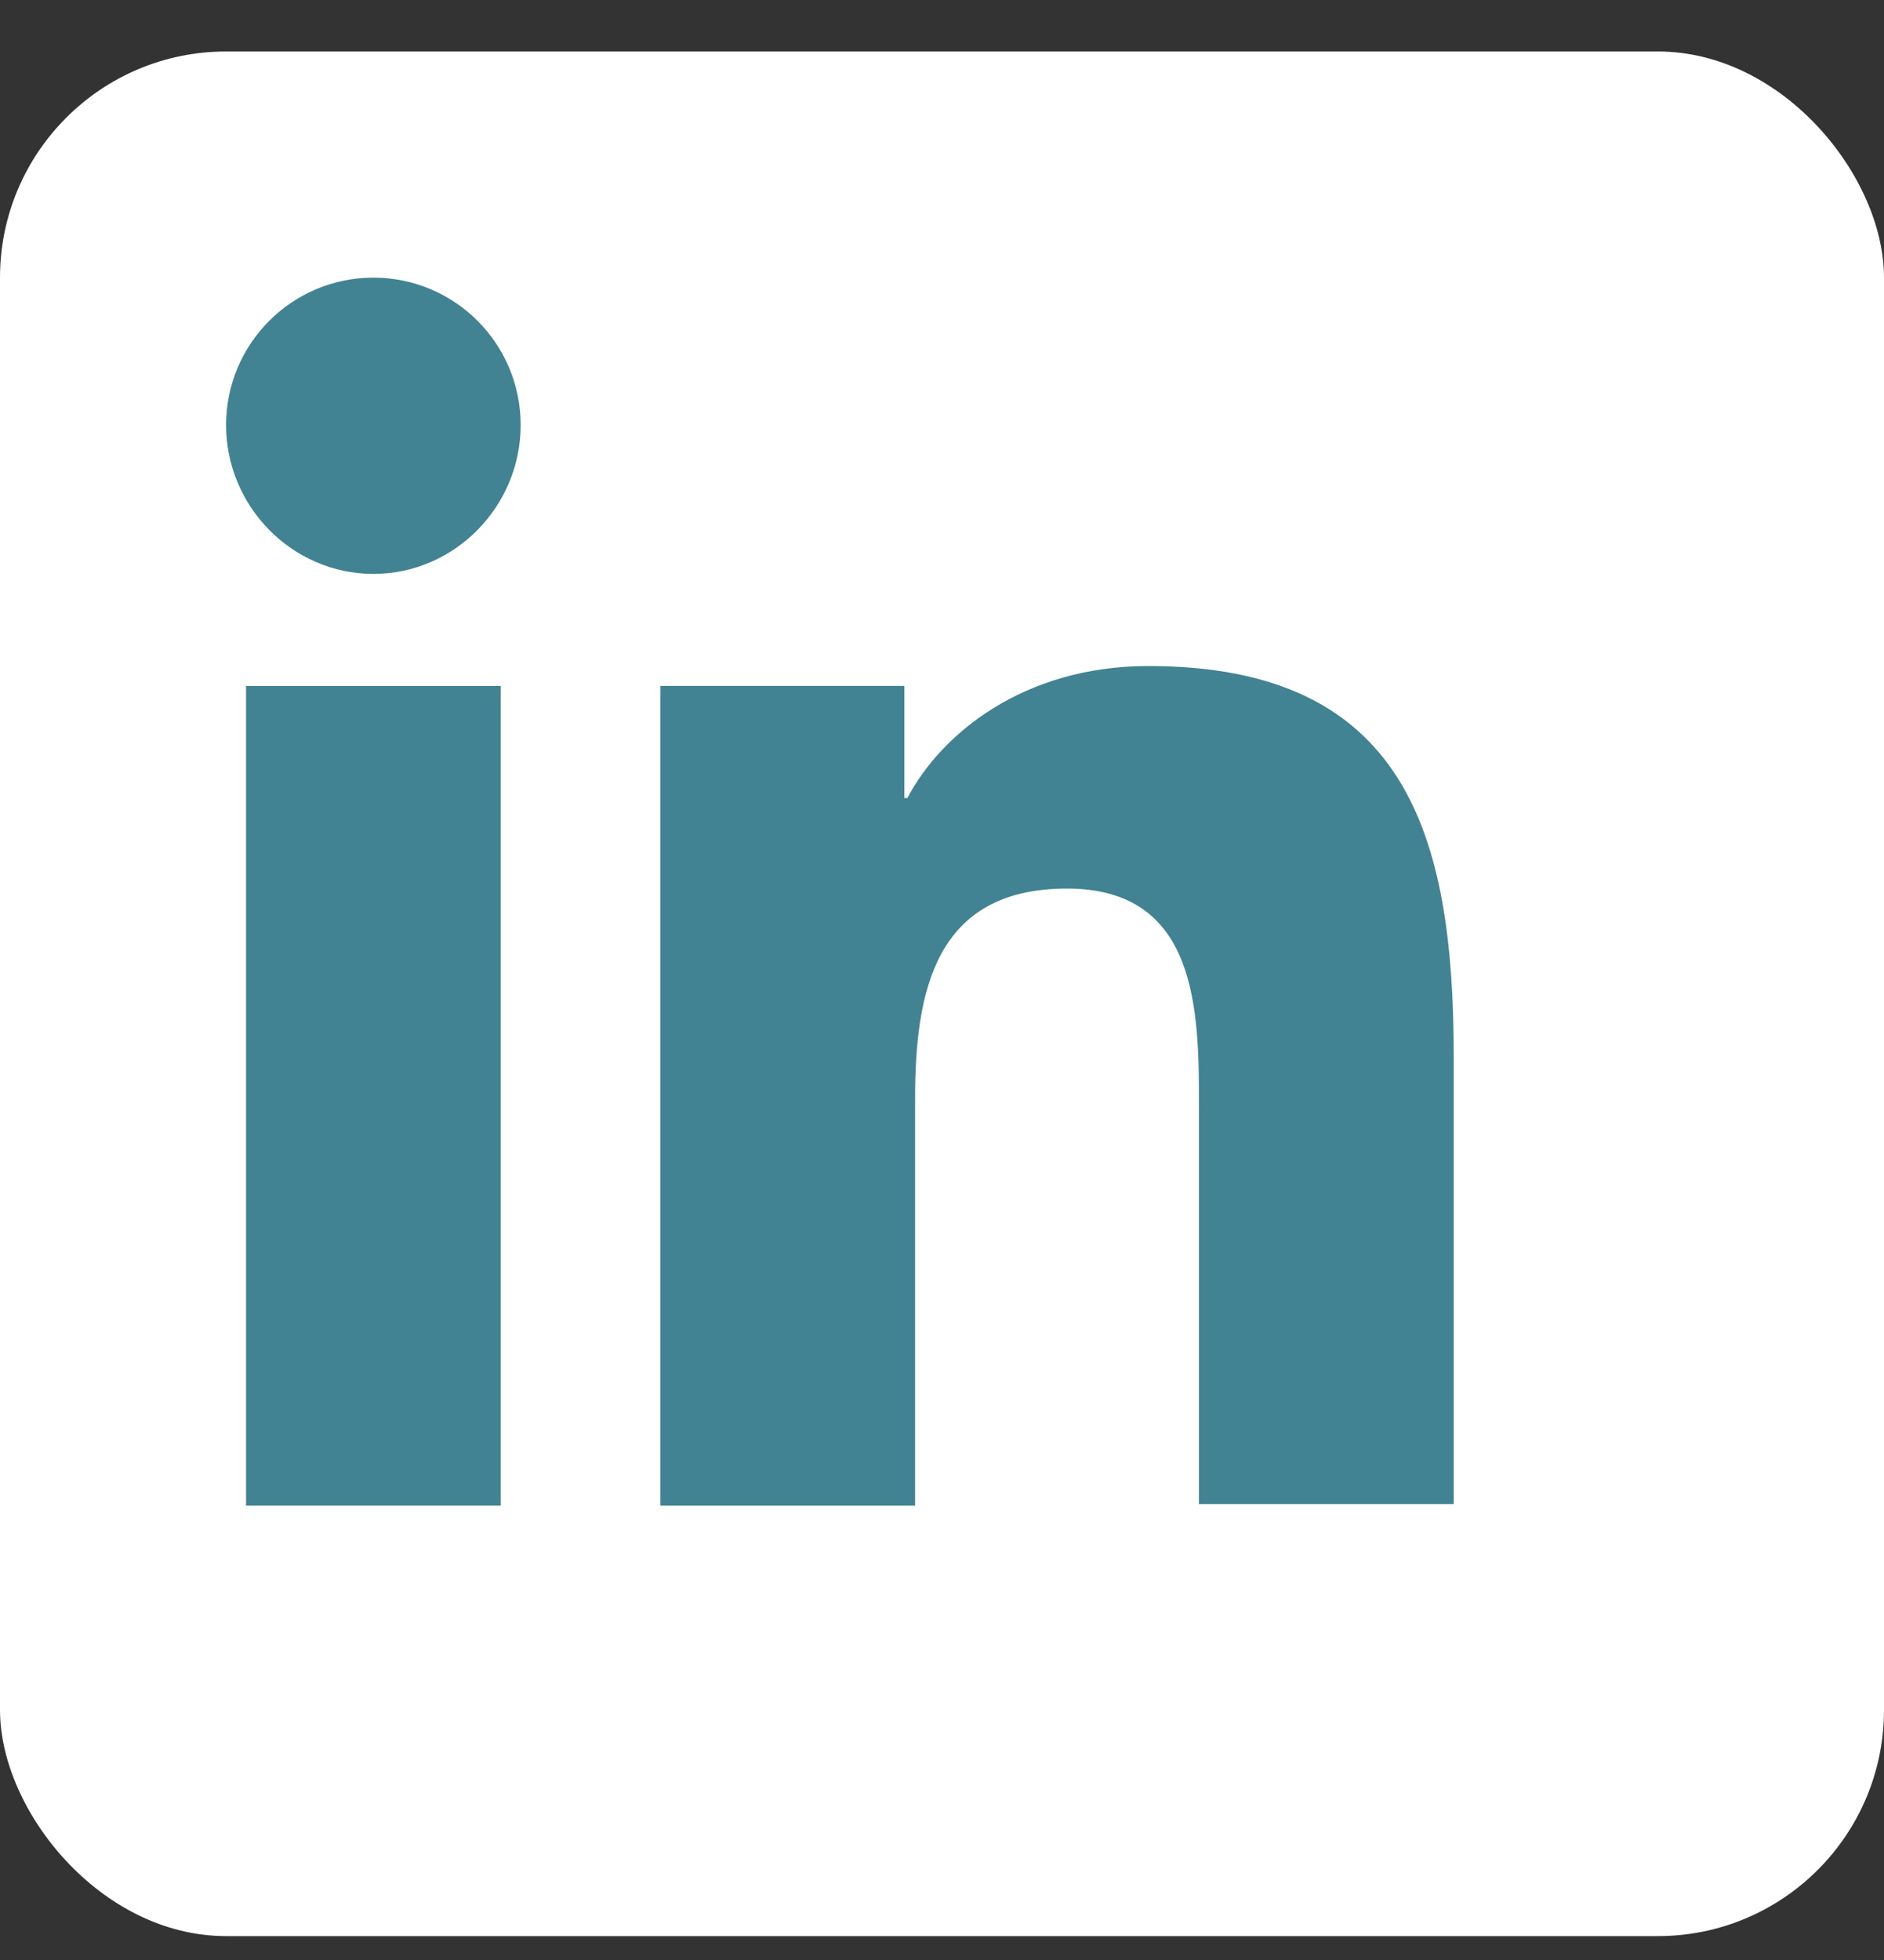 <svg width="25" height="26" viewBox="0 0 25 26" fill="none" xmlns="http://www.w3.org/2000/svg">
<rect x="0" y="0" width="25" height="26" fill="#333333" stroke="none"/>
<rect y="0.683" width="25" height="25" rx="3" fill="white"/>
<path d="M19.29 19.973V14.007C19.29 11.075 18.659 8.835 15.238 8.835C13.588 8.835 12.489 9.731 12.041 10.586H12V9.099H8.763V19.973H12.143V14.577C12.143 13.151 12.407 11.787 14.159 11.787C15.889 11.787 15.91 13.396 15.91 14.658V19.952H19.29V19.973Z" fill="#418393"/>
<path d="M3.265 9.1H6.645V19.973H3.265V9.1Z" fill="#418393"/>
<path d="M4.955 3.683C3.876 3.683 3 4.558 3 5.638C3 6.717 3.876 7.613 4.955 7.613C6.034 7.613 6.909 6.717 6.909 5.638C6.909 4.558 6.034 3.683 4.955 3.683Z" fill="#418393"/>
</svg>
